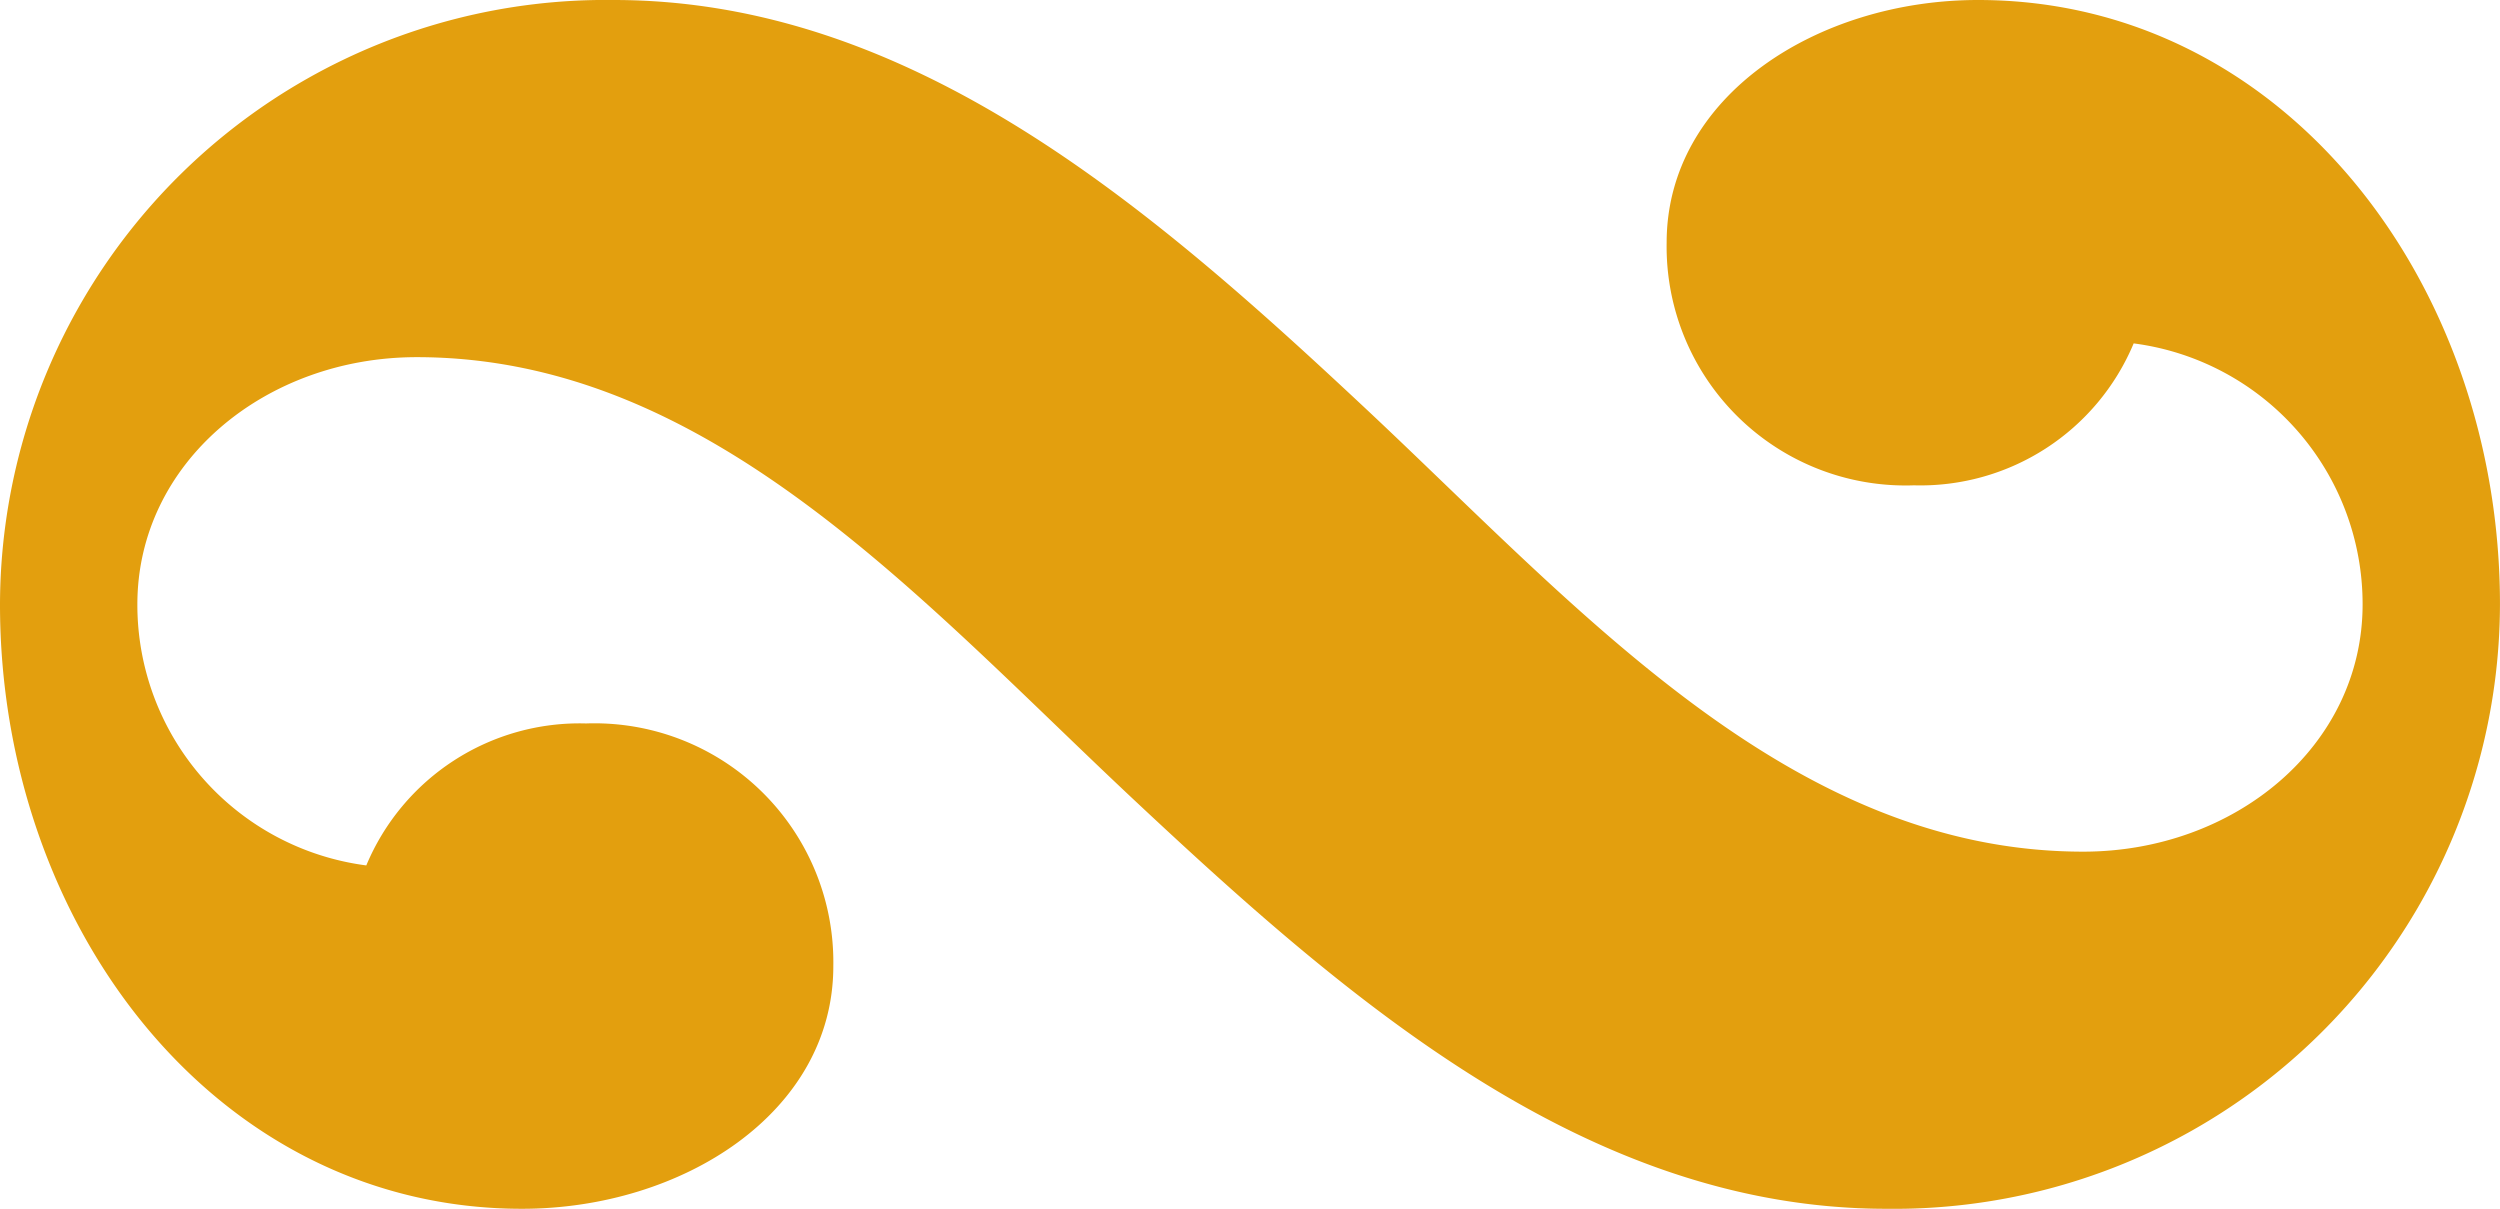 <svg xmlns="http://www.w3.org/2000/svg" width="74.455" height="36" viewBox="0 0 74.455 36">
  <path id="icon-gruppetto" d="M57.028,36.686c-8.864,0-15.955-6.136-22.364-12.136S21.982,11.323,13.255,11.323c-4.5,0-8.318,3.136-8.318,7.364a7.829,7.829,0,0,0,6.818,7.773A6.886,6.886,0,0,1,18.3,22.232a7.115,7.115,0,0,1,7.364,7.227c0,4.364-4.5,7.227-9.273,7.227-9.136,0-15.545-8.455-15.545-18a18.043,18.043,0,0,1,18.273-18c8.864,0,15.955,6.136,22.364,12.136S54.164,26.05,62.891,26.05c4.5,0,8.318-3.136,8.318-7.364a7.829,7.829,0,0,0-6.818-7.773,6.886,6.886,0,0,1-6.545,4.227,7.115,7.115,0,0,1-7.364-7.227c0-4.364,4.5-7.227,9.273-7.227,9.136,0,15.545,8.455,15.545,18a18.043,18.043,0,0,1-18.273,18Z" transform="translate(-0.846 -0.686)" fill="#e39f0e"/>
</svg>
